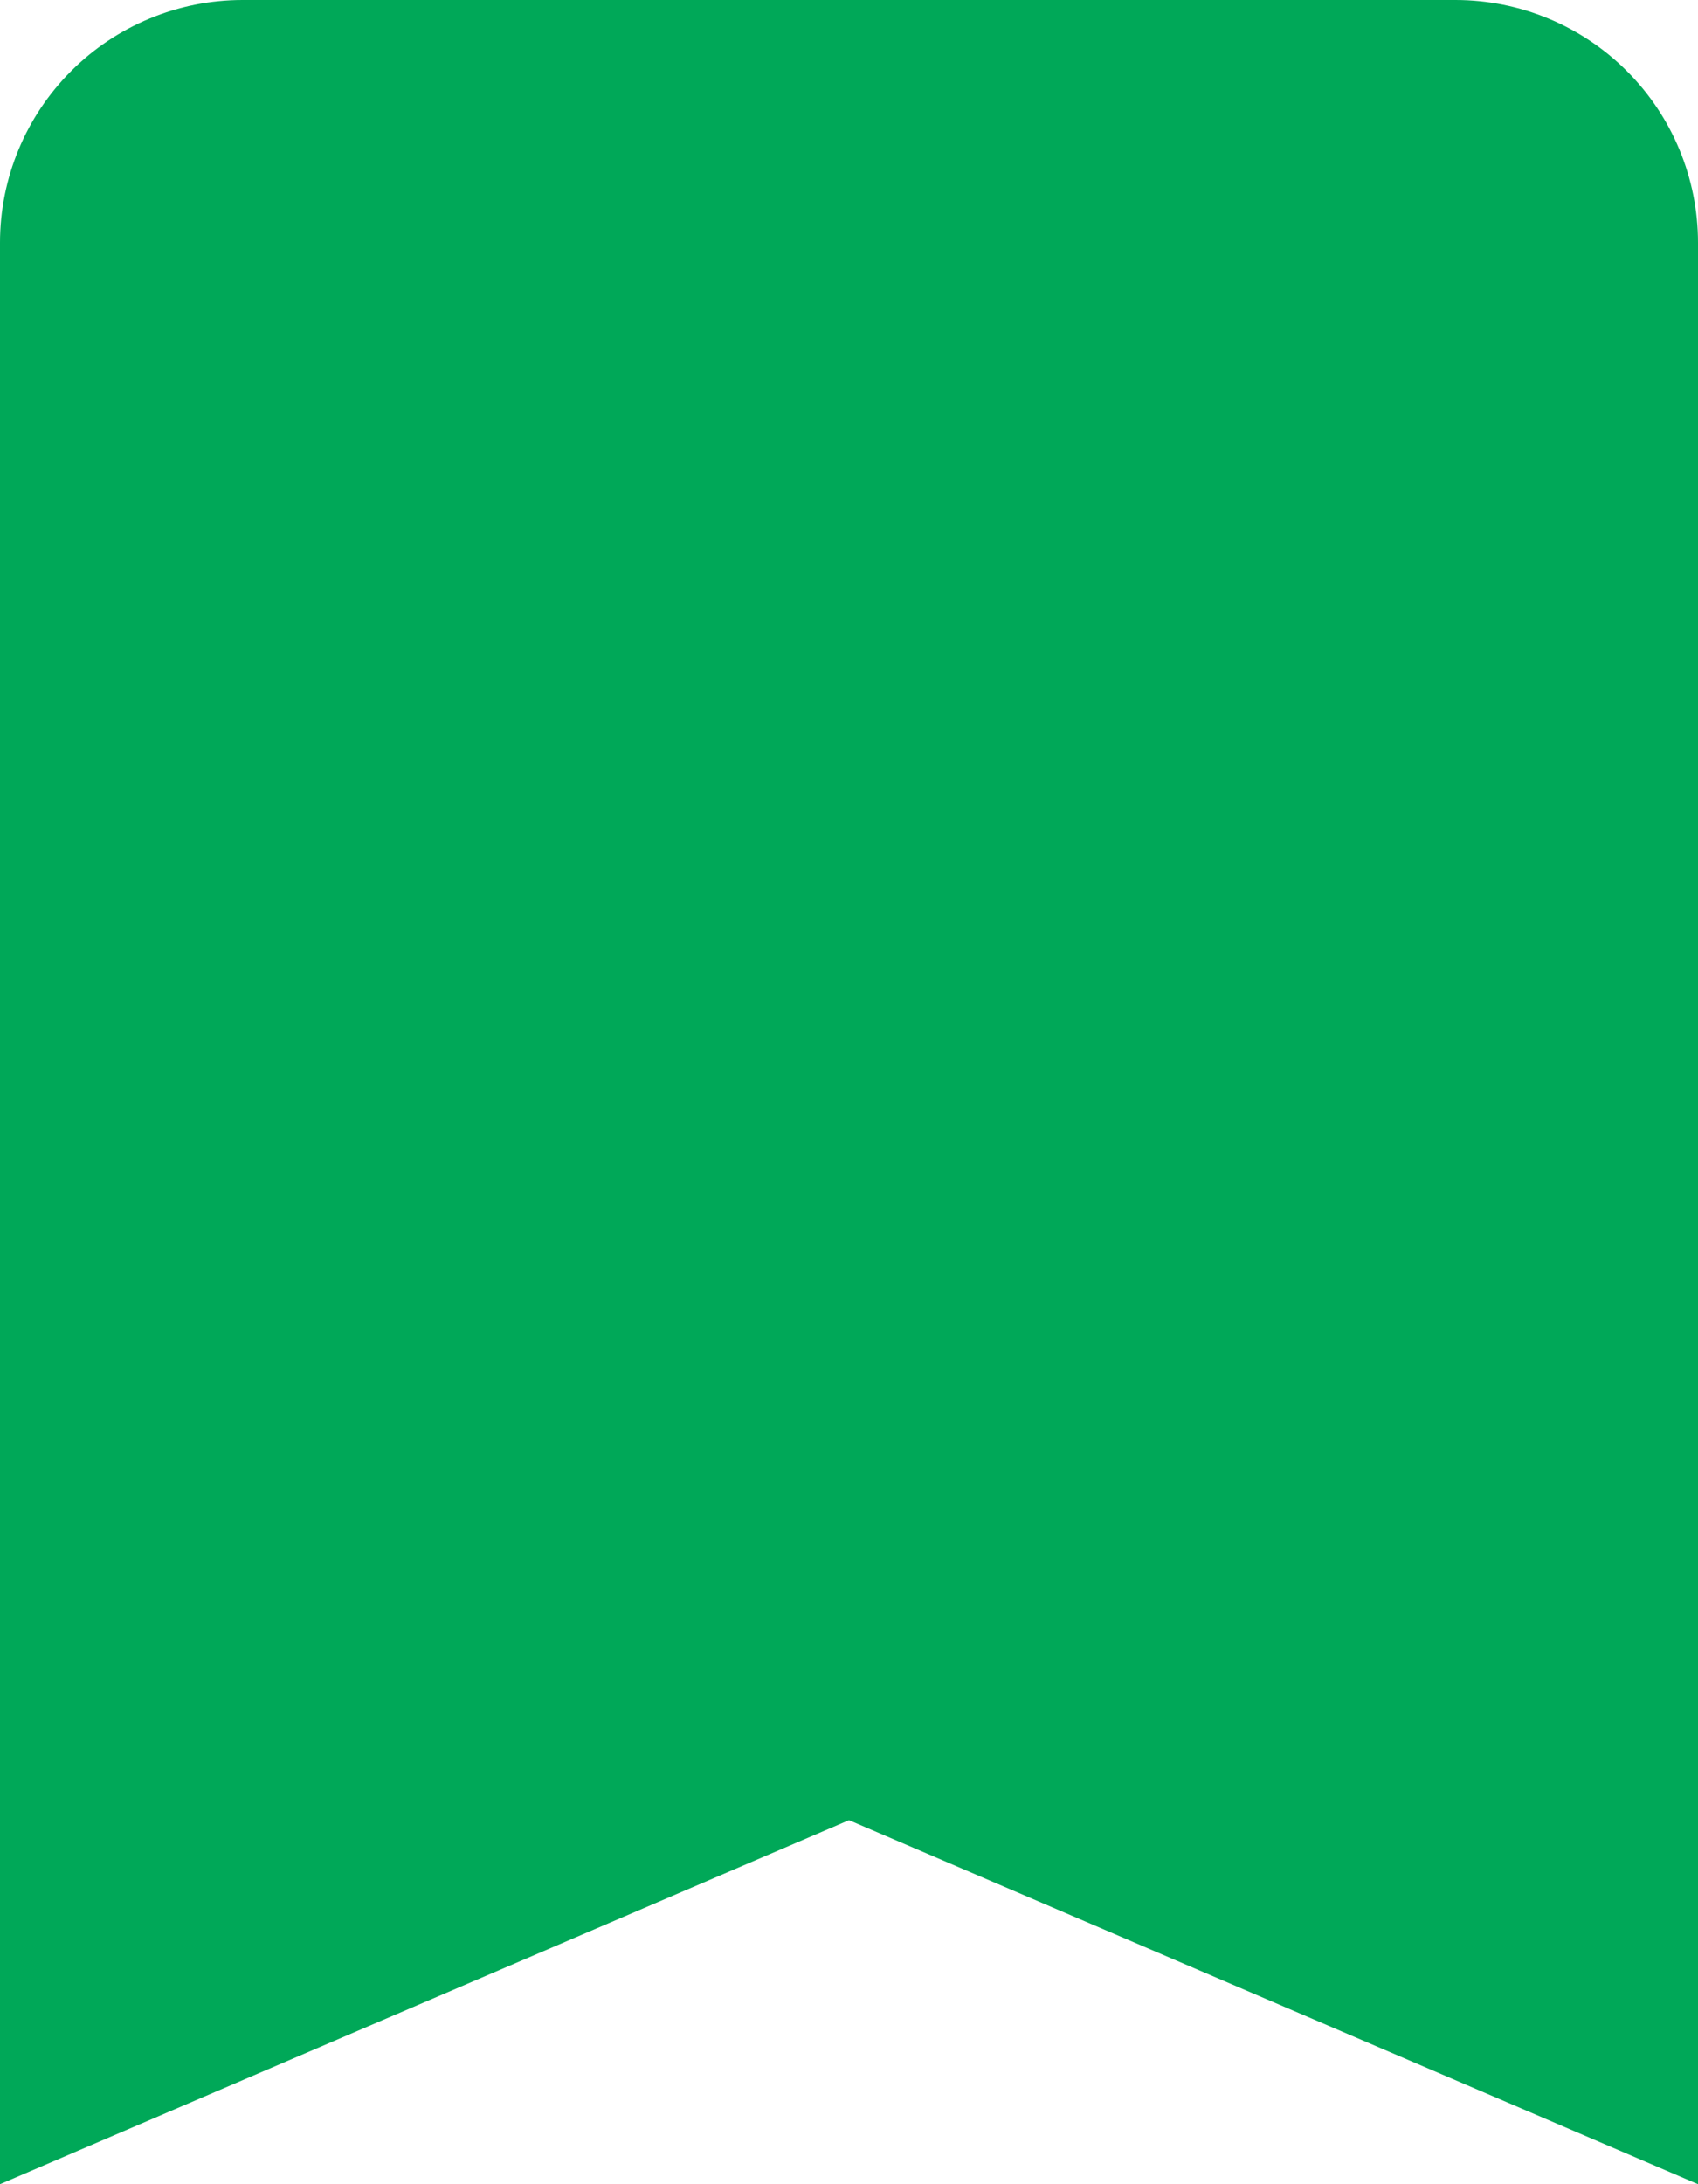 <svg width="14" height="18" viewBox="0 0 14 18" fill="none" xmlns="http://www.w3.org/2000/svg">
<path d="M12 0H2C1.47 0 0.961 0.211 0.586 0.586C0.211 0.961 0 1.47 0 2V18L7 15L14 18V2C14 1.47 13.789 0.961 13.414 0.586C13.039 0.211 12.53 0 12 0Z" fill="#00A858"/>
</svg>

